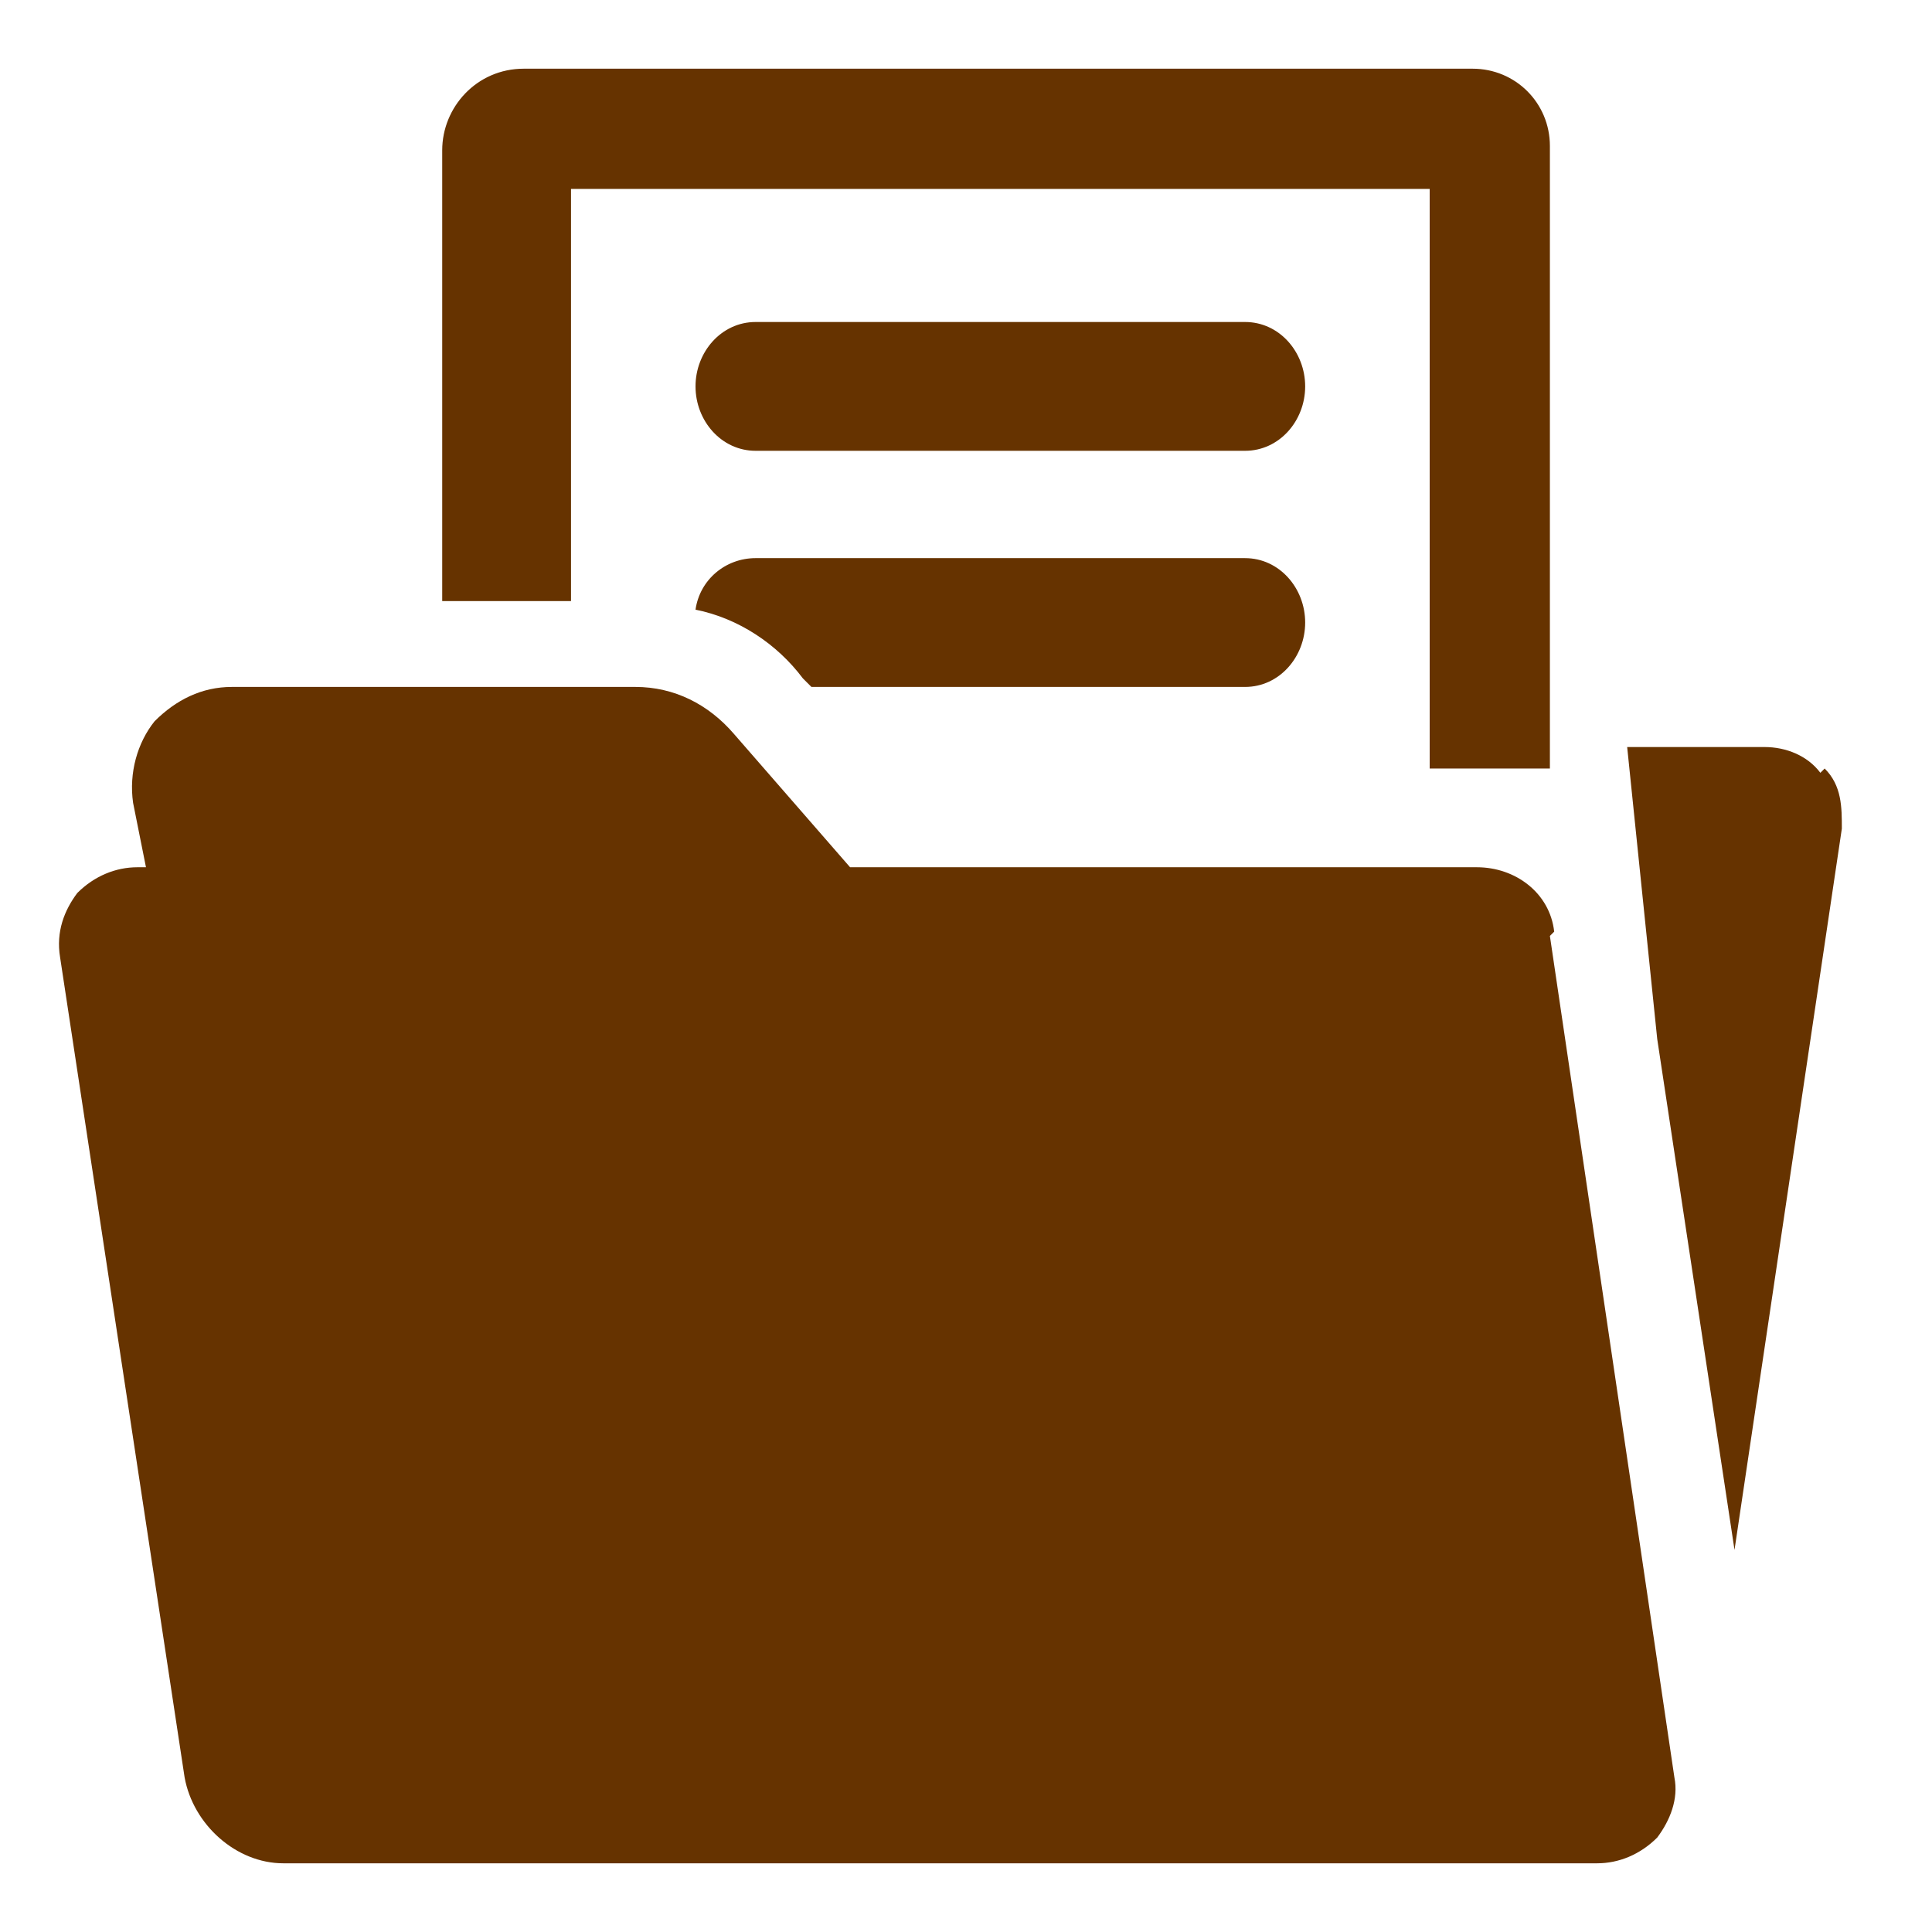 <?xml version="1.0" encoding="UTF-8"?>
<svg id="Layer_1" data-name="Layer 1" xmlns="http://www.w3.org/2000/svg" version="1.1" viewBox="0 0 45 45">
  <path d="M36.2,21.7c-.1-.9-.9-1.5-1.8-1.5h-14.6l-2.7-3.1c-.6-.7-1.4-1.1-2.3-1.1H5.4c-.7,0-1.3.3-1.8.8-.4.5-.6,1.2-.5,1.9l.3,1.5h-.2c-.5,0-1,.2-1.4.6-.3.4-.5.9-.4,1.5l2.9,19.1c.2,1.1,1.2,2,2.3,2h30.6c.5,0,1-.2,1.4-.6.3-.4.5-.9.4-1.4l-2.9-19.6Z" fill="#630" stroke-width="0"/>
  <path d="M29,7.5h-11.4c-.8,0-1.4.7-1.4,1.5s.6,1.5,1.4,1.5h11.4c.8,0,1.4-.7,1.4-1.5s-.6-1.5-1.4-1.5Z" fill="#630" stroke-width="0"/>
  <path d="M42.4,18c-.3-.4-.8-.6-1.3-.6h-3.2l.7,6.8,1.8,11.9,2.5-16.8c0-.5,0-1-.4-1.4Z" fill="#630" stroke-width="0"/>
  <path d="M13.4,4.4h19.9v13.5h2.8V3.4c0-1-.8-1.8-1.8-1.8H12.2c-1.1,0-1.9.9-1.9,1.9v10.5h3V4.4Z" fill="#630" stroke-width="0"/>
  <path d="M29,13h-11.4c-.7,0-1.3.5-1.4,1.2,1,.2,1.9.8,2.5,1.6l.2.2h10.1c.8,0,1.4-.7,1.4-1.5s-.6-1.5-1.4-1.5Z" fill="#630" stroke-width="0"/>
</svg>
